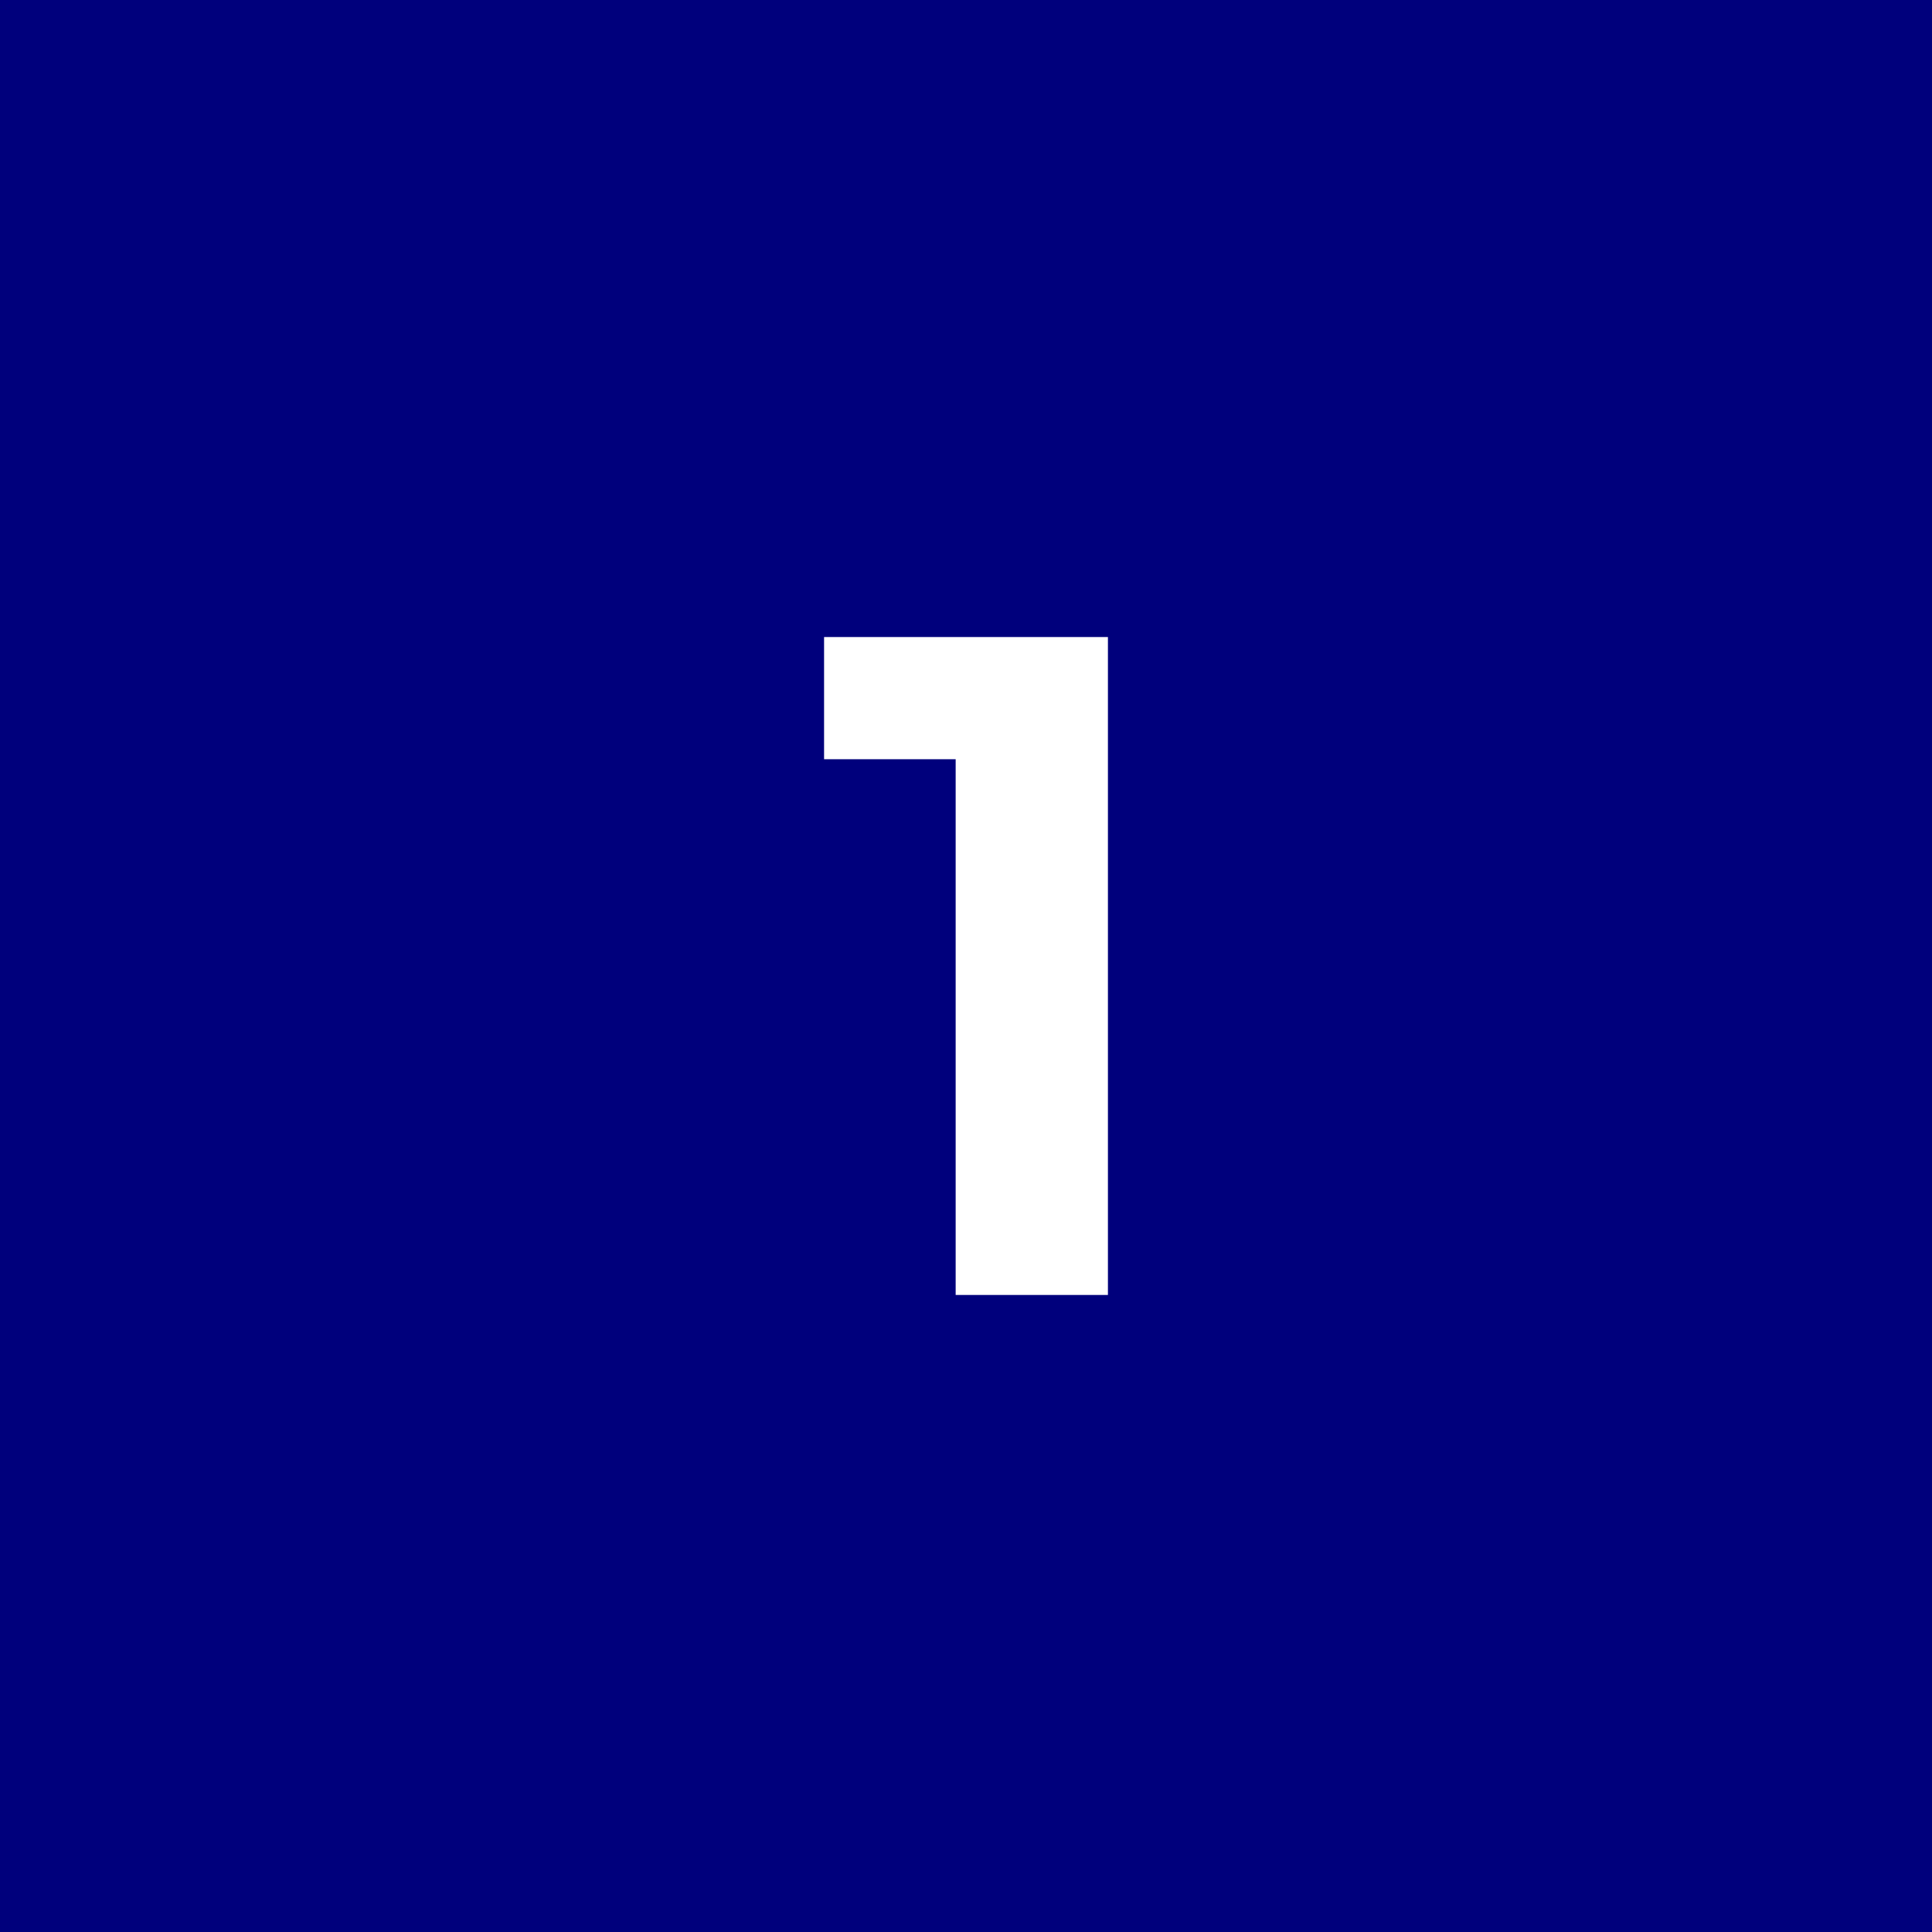 <svg width="37" height="37" viewBox="0 0 37 37" fill="none" xmlns="http://www.w3.org/2000/svg">
<rect width="37" height="37" fill="#00007C"/>
<path d="M21.218 12.2V24.8H18.302V14.54H15.782V12.2H21.218Z" fill="white"/>
</svg>
